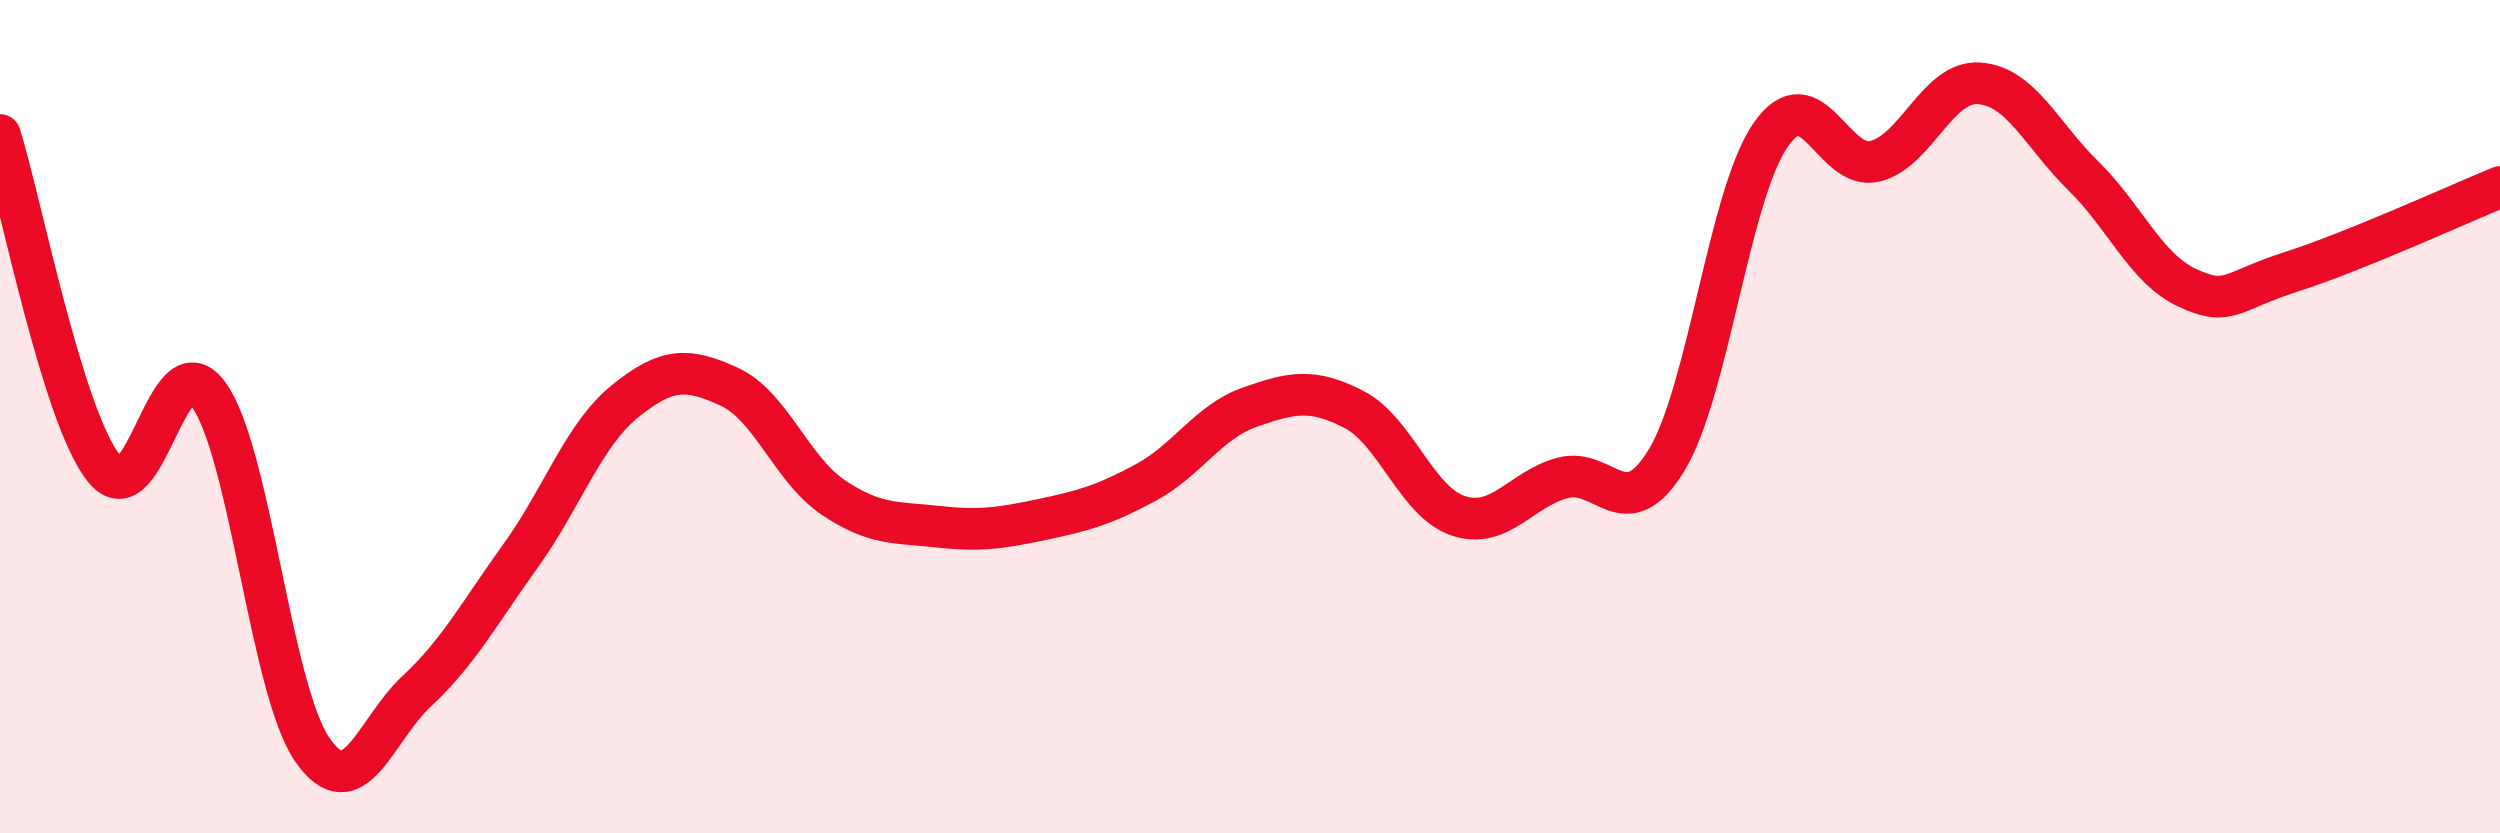 
    <svg width="60" height="20" viewBox="0 0 60 20" xmlns="http://www.w3.org/2000/svg">
      <path
        d="M 0,3.24 C 0.5,4.84 1.5,10.01 2.5,11.25 C 3.5,12.49 4,8.11 5,9.46 C 6,10.81 6.5,16.57 7.5,18 C 8.5,19.43 9,17.52 10,16.59 C 11,15.66 11.5,14.72 12.5,13.33 C 13.5,11.94 14,10.44 15,9.63 C 16,8.82 16.5,8.82 17.5,9.28 C 18.5,9.74 19,11.27 20,11.94 C 21,12.61 21.5,12.53 22.5,12.64 C 23.5,12.75 24,12.68 25,12.47 C 26,12.26 26.5,12.12 27.5,11.58 C 28.5,11.04 29,10.12 30,9.77 C 31,9.42 31.5,9.31 32.5,9.83 C 33.5,10.35 34,12.05 35,12.38 C 36,12.71 36.5,11.74 37.5,11.47 C 38.5,11.2 39,12.69 40,11.04 C 41,9.39 41.5,4.66 42.5,3.23 C 43.5,1.8 44,4.12 45,3.87 C 46,3.62 46.5,1.93 47.5,2 C 48.5,2.07 49,3.24 50,4.22 C 51,5.2 51.5,6.45 52.5,6.91 C 53.5,7.37 53.5,7 55,6.52 C 56.5,6.04 59,4.9 60,4.49L60 20L0 20Z"
        fill="#EB0A25"
        opacity="0.1"
        stroke-linecap="round"
        stroke-linejoin="round"
      />
      <path
        d="M 0,3.24 C 0.5,4.84 1.5,10.01 2.5,11.25 C 3.5,12.49 4,8.11 5,9.46 C 6,10.81 6.5,16.57 7.5,18 C 8.5,19.43 9,17.52 10,16.59 C 11,15.66 11.5,14.72 12.5,13.33 C 13.5,11.94 14,10.44 15,9.63 C 16,8.82 16.5,8.82 17.5,9.28 C 18.5,9.74 19,11.27 20,11.94 C 21,12.61 21.5,12.53 22.5,12.64 C 23.5,12.75 24,12.68 25,12.47 C 26,12.26 26.5,12.12 27.5,11.58 C 28.5,11.04 29,10.12 30,9.77 C 31,9.42 31.5,9.31 32.5,9.83 C 33.5,10.35 34,12.05 35,12.38 C 36,12.71 36.5,11.74 37.5,11.47 C 38.5,11.2 39,12.69 40,11.04 C 41,9.39 41.5,4.66 42.5,3.23 C 43.5,1.8 44,4.12 45,3.87 C 46,3.62 46.5,1.93 47.5,2 C 48.5,2.07 49,3.24 50,4.22 C 51,5.2 51.5,6.45 52.5,6.91 C 53.5,7.37 53.5,7 55,6.52 C 56.5,6.04 59,4.9 60,4.49"
        stroke="#EB0A25"
        stroke-width="1"
        fill="none"
        stroke-linecap="round"
        stroke-linejoin="round"
      />
    </svg>
  